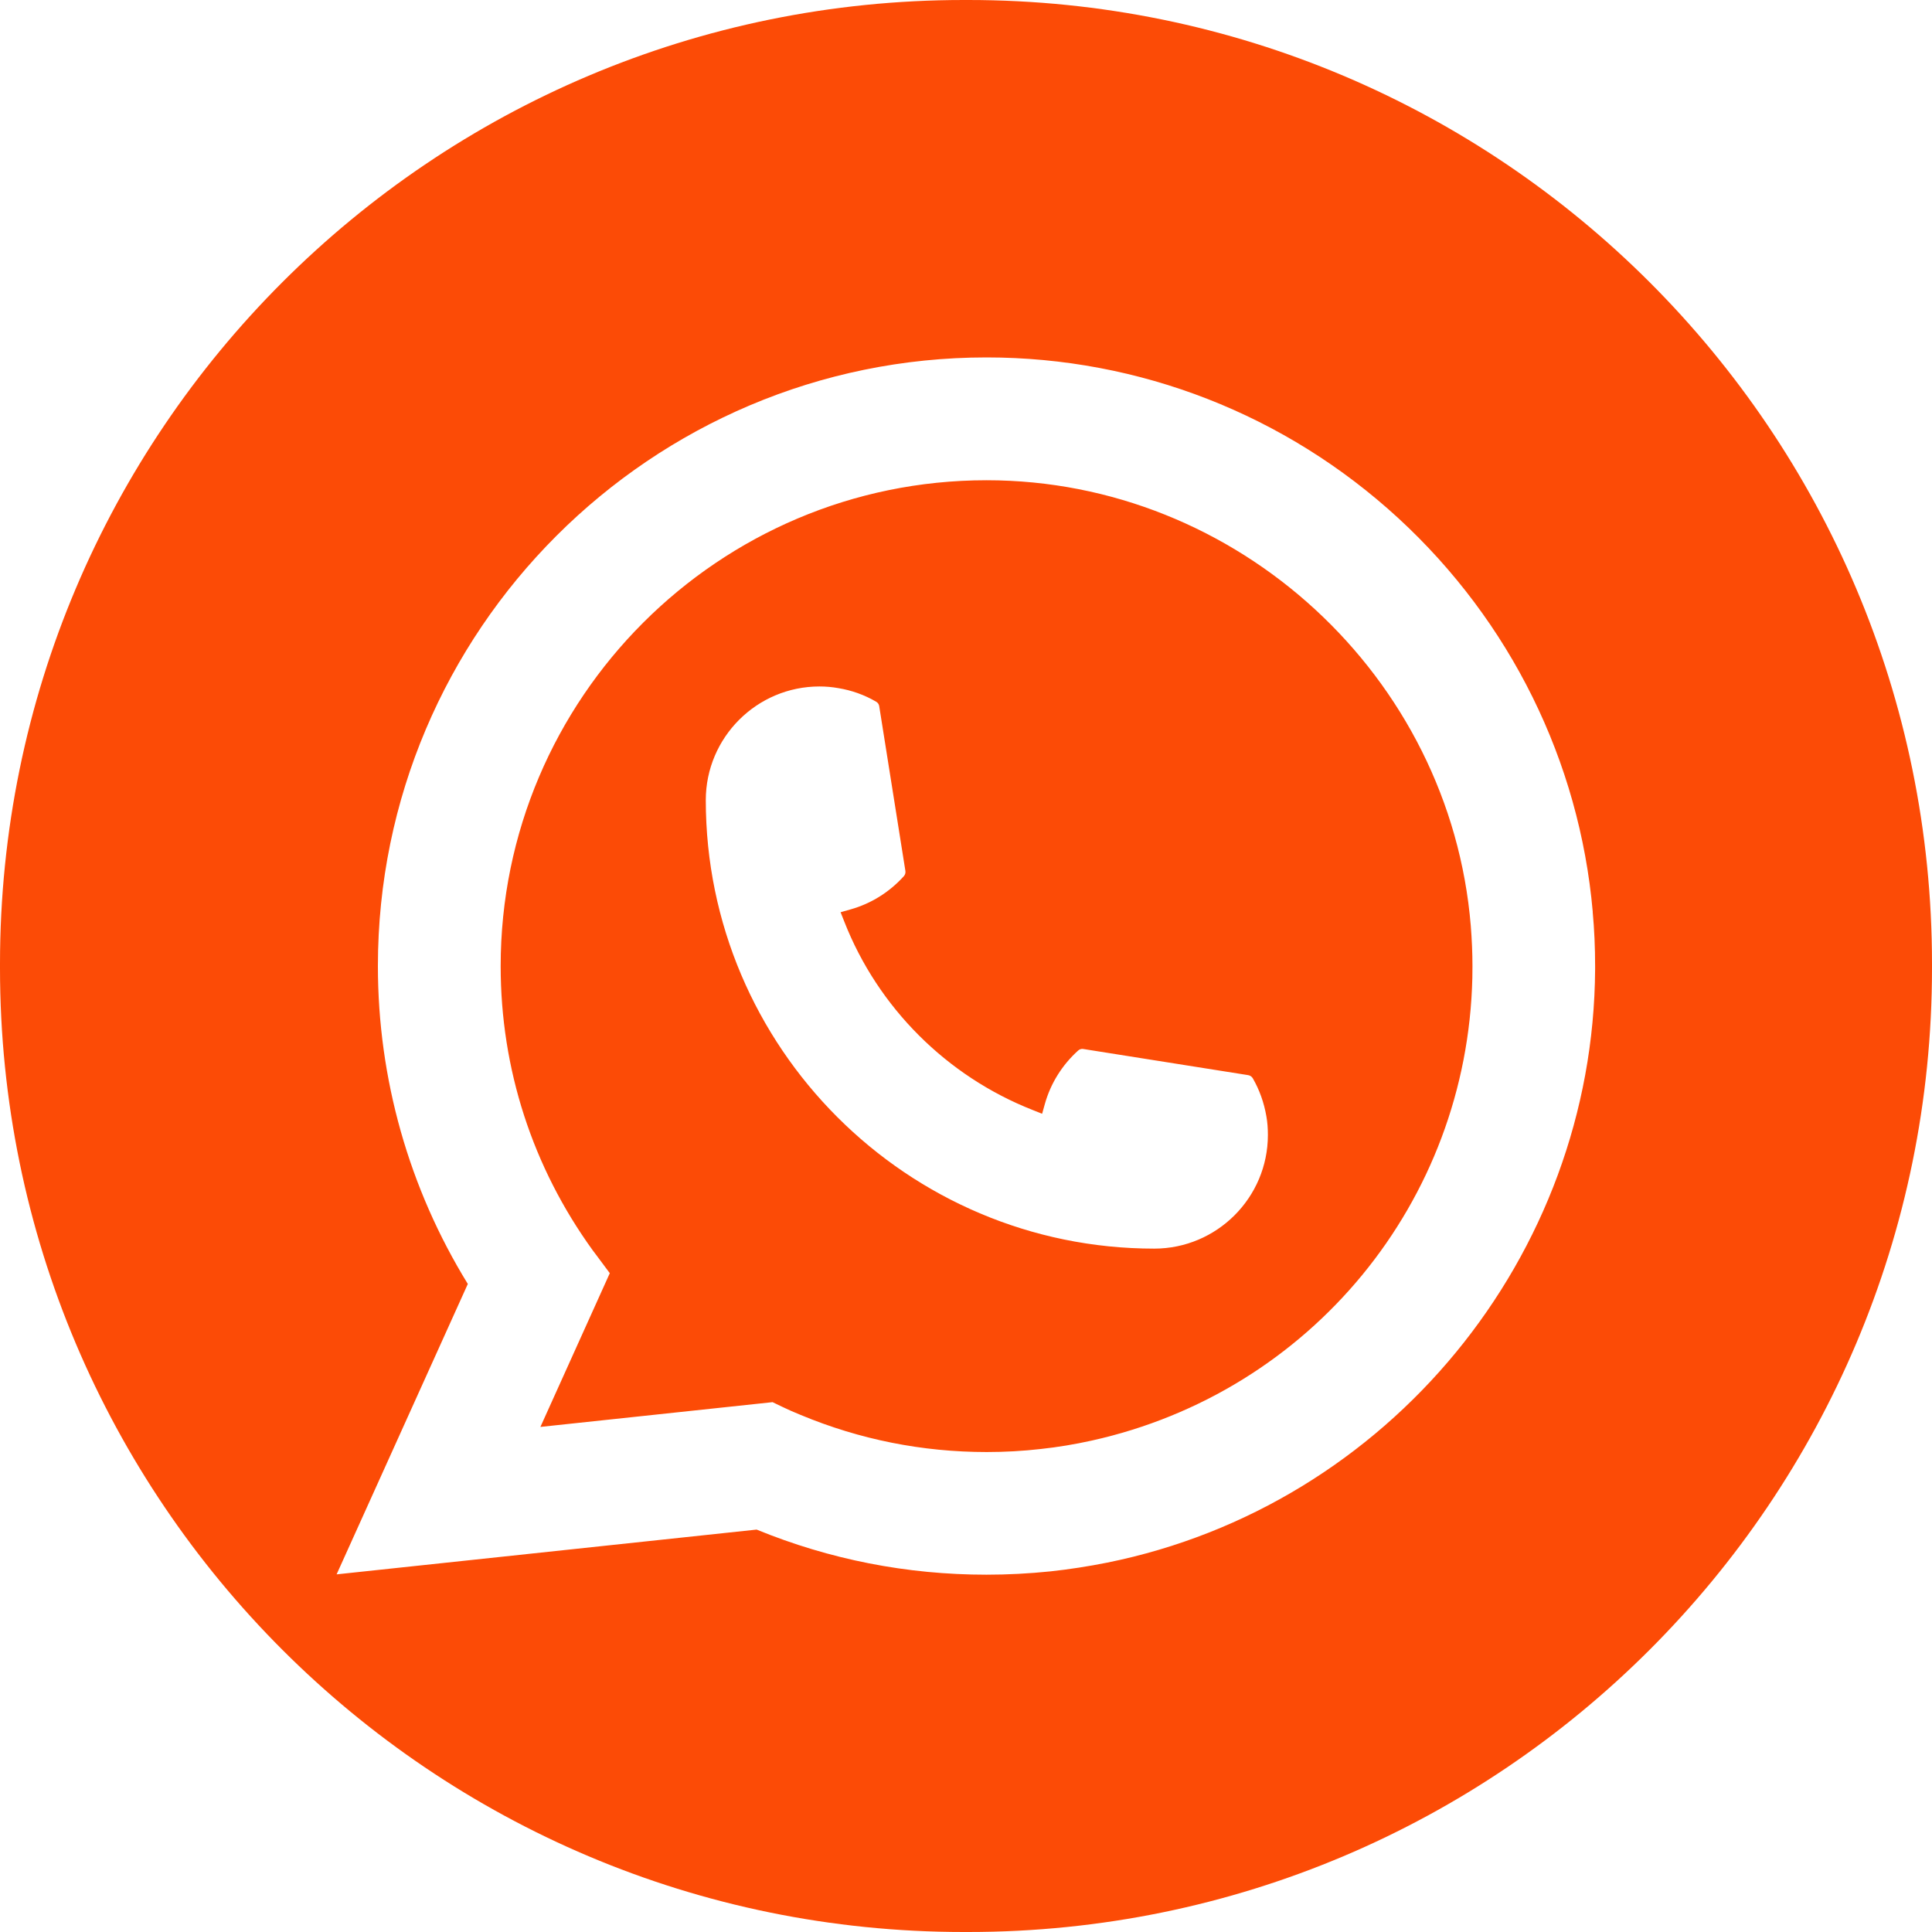<?xml version="1.0" encoding="UTF-8"?> <svg xmlns="http://www.w3.org/2000/svg" width="35" height="35" viewBox="0 0 35 35" fill="none"><path fill-rule="evenodd" clip-rule="evenodd" d="M17.54 0L17.46 0C7.817 0 0 7.817 0 17.46L0 17.54C0 27.183 7.817 35 17.46 35H17.54C27.183 35 35 27.183 35 17.54V17.46C35 7.817 27.183 0 17.54 0ZM20.911 22.62C16.431 22.62 12.787 18.974 12.786 14.495C12.787 13.359 13.711 12.436 14.845 12.436C14.961 12.436 15.076 12.446 15.187 12.466C15.429 12.506 15.66 12.588 15.872 12.712C15.903 12.73 15.924 12.76 15.928 12.794L16.402 15.777C16.408 15.812 16.397 15.847 16.374 15.873C16.112 16.163 15.779 16.371 15.407 16.475L15.228 16.526L15.296 16.698C15.906 18.253 17.15 19.495 18.706 20.108L18.879 20.177L18.929 19.998C19.033 19.627 19.242 19.293 19.531 19.032C19.552 19.012 19.58 19.002 19.608 19.002C19.614 19.002 19.621 19.002 19.628 19.004L22.611 19.477C22.647 19.483 22.676 19.503 22.695 19.533C22.817 19.745 22.899 19.977 22.941 20.22C22.961 20.328 22.969 20.442 22.969 20.561C22.969 21.695 22.046 22.619 20.911 22.62ZM25.333 9.388C27.362 11.256 28.613 13.788 28.854 16.517L28.853 16.519C28.883 16.839 28.897 17.17 28.897 17.501V17.56C28.868 22.76 25.151 27.279 20.06 28.308C19.719 28.376 19.372 28.43 19.029 28.467C18.639 28.507 18.25 28.527 17.871 28.527C16.43 28.527 15.03 28.252 13.707 27.71L6.098 28.521L8.475 23.26C7.409 21.529 6.846 19.541 6.846 17.501C6.846 11.421 11.793 6.475 17.872 6.475C20.642 6.475 23.291 7.51 25.333 9.388ZM9.79 25.85L14 25.401L14.001 25.404L14.161 25.481C14.27 25.534 14.386 25.585 14.505 25.633C15.576 26.079 16.709 26.305 17.875 26.305C18.202 26.305 18.532 26.287 18.853 26.25C19.162 26.217 19.473 26.165 19.775 26.098C23.744 25.22 26.58 21.772 26.673 17.712L26.673 17.698C26.674 17.631 26.675 17.567 26.675 17.503C26.675 17.263 26.664 17.019 26.645 16.776C26.273 12.248 22.419 8.7 17.872 8.7C13.019 8.7 9.07 12.649 9.07 17.502C9.07 19.363 9.647 21.144 10.738 22.651C10.759 22.679 10.777 22.704 10.796 22.728L11.047 23.065L9.79 25.85Z" fill="#FC4B06"></path></svg> 